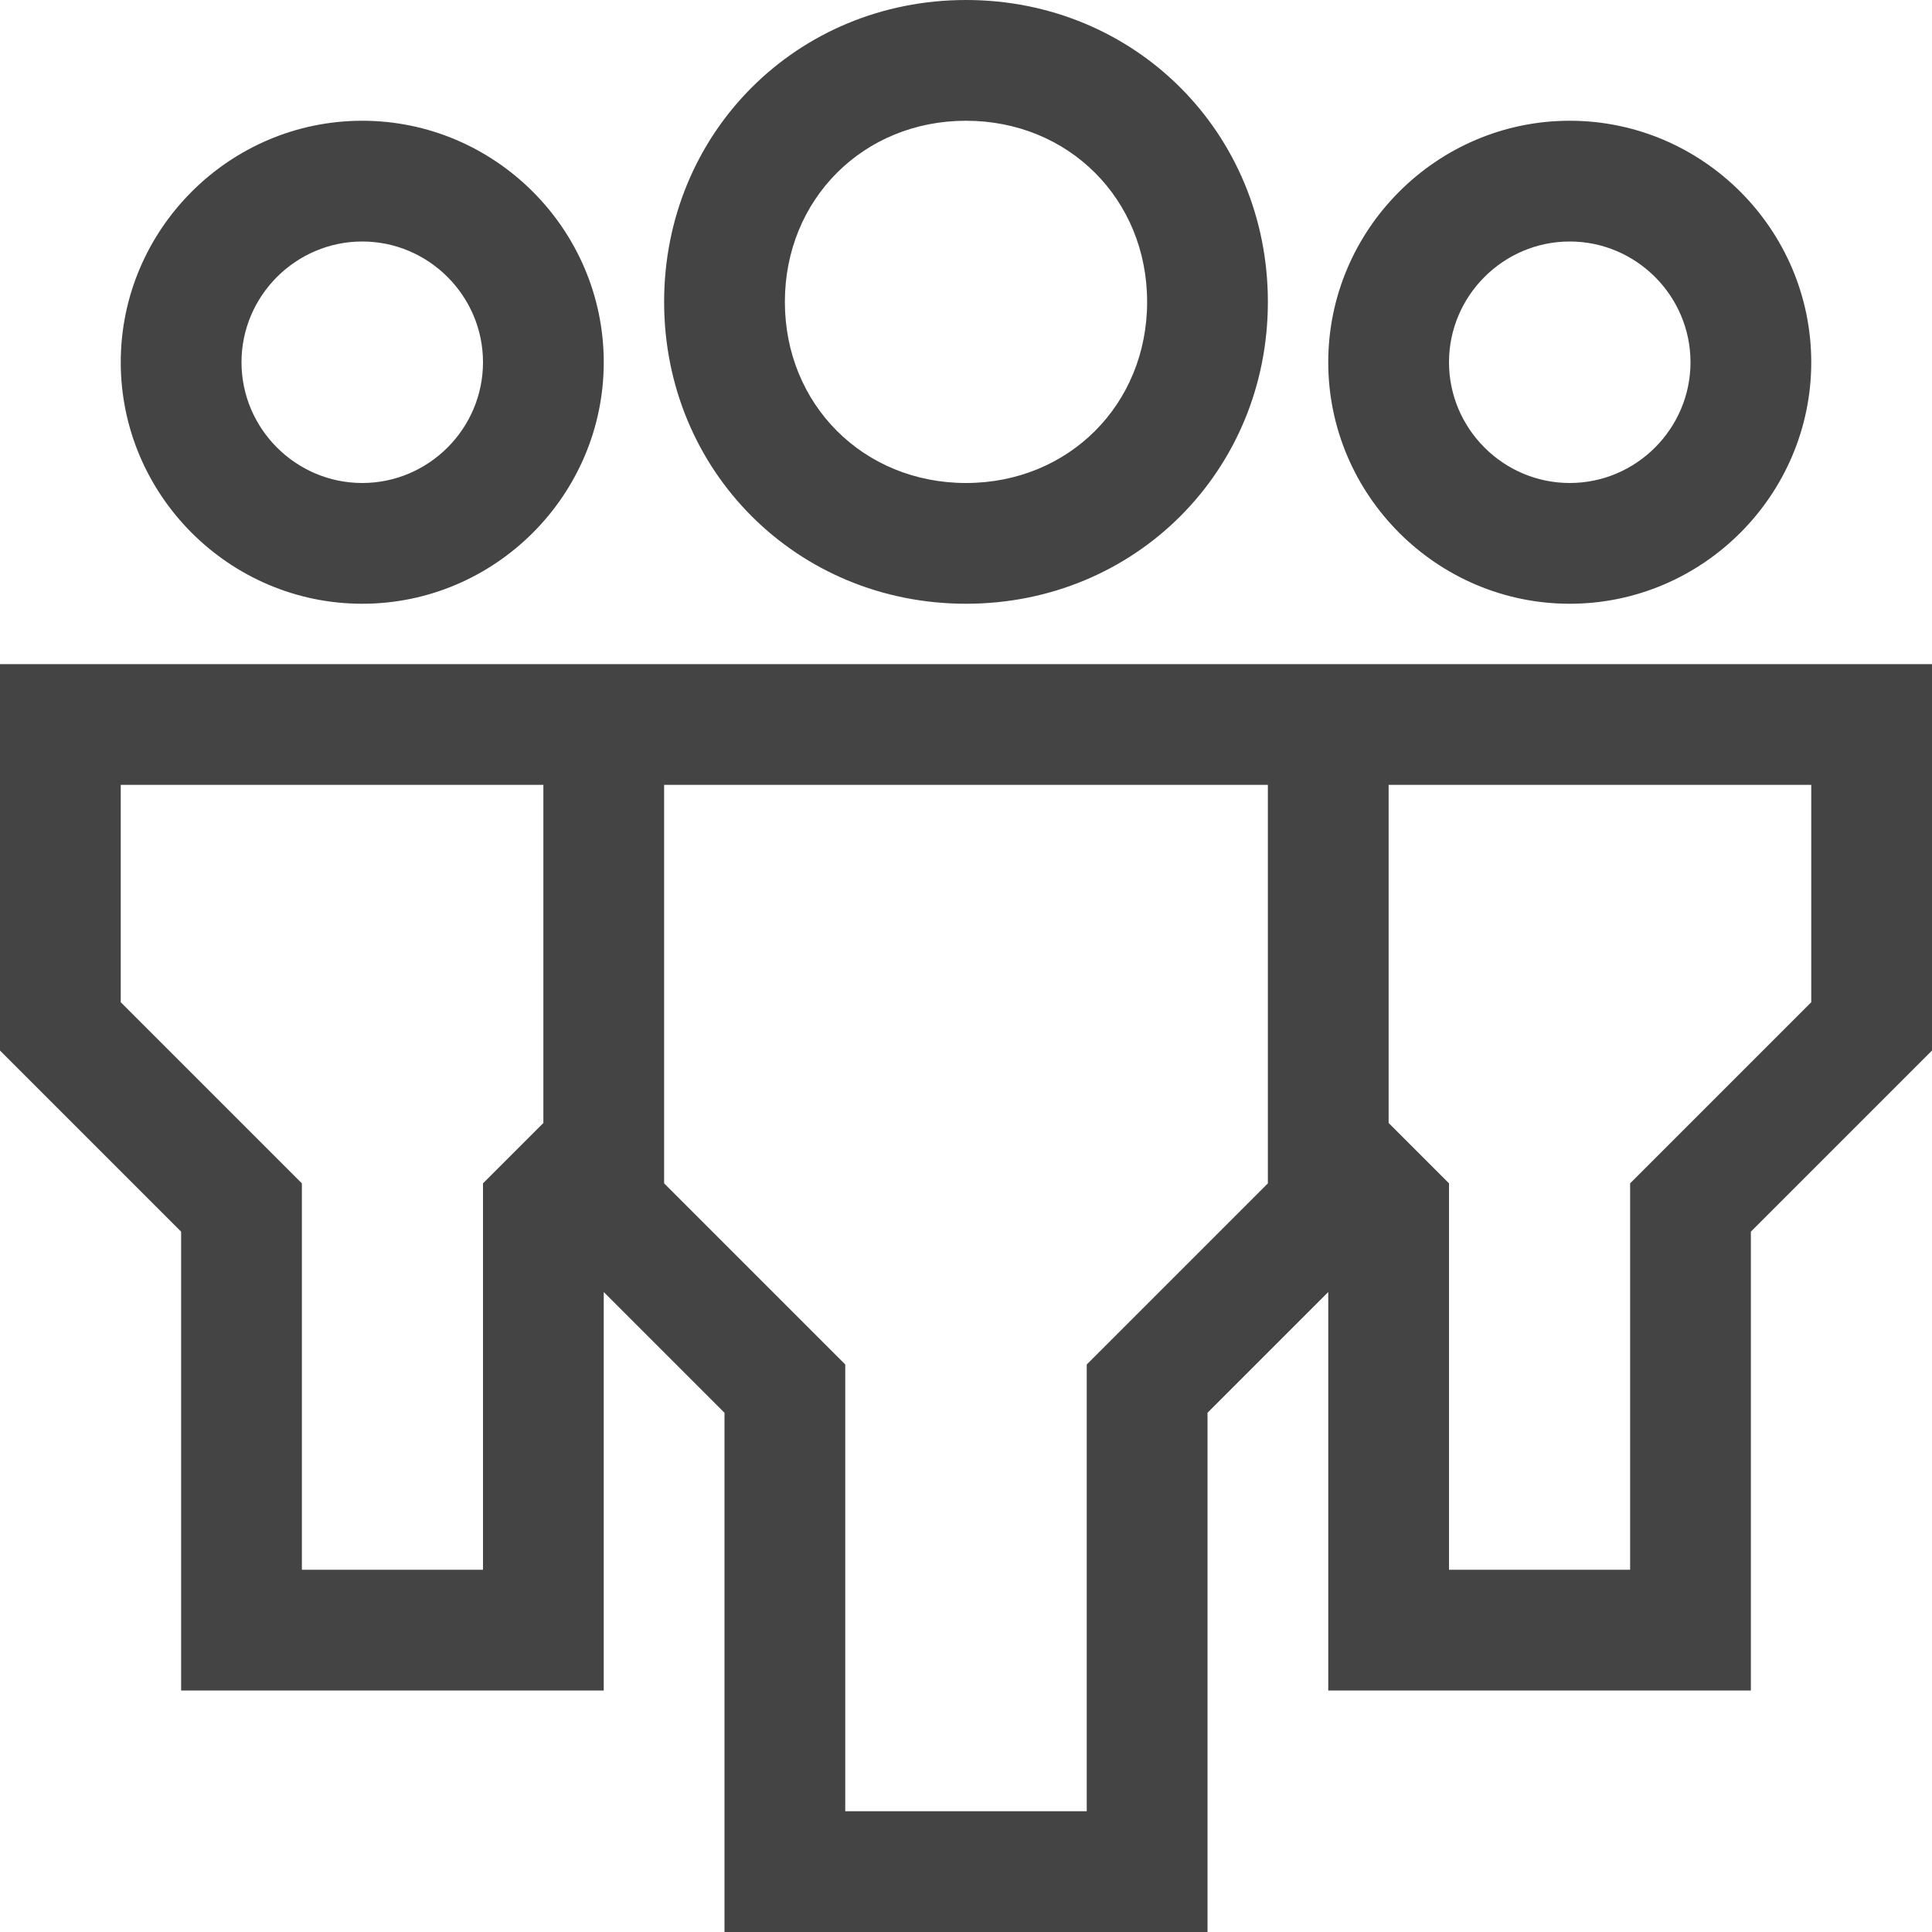 <svg class="svg-roi-services svg-roi-services_SALREU" xmlns="http://www.w3.org/2000/svg" viewBox="0 0 32 32"><style>.st0{fill:#444}</style><path class="st0" d="M23 11H0v6.4l3 3V28h7v-6.6l2 2V32h8v-8.6l2-2V28h7v-7.6l3-3V11h-9zM8 26H5v-6.4l-3-3V13h7v5.6l-1 1V26zm13-6.4l-3 3V30h-4v-7.4l-3-3V13h10v6.6zm9-3l-3 3V26h-3v-6.4l-1-1V13h7v3.6zM26 10c2.2 0 4-1.8 4-4s-1.8-4-4-4-4 1.8-4 4 1.8 4 4 4zm0-6c1.1 0 2 .9 2 2s-.9 2-2 2-2-.9-2-2 .9-2 2-2zM6 10c2.2 0 4-1.8 4-4S8.2 2 6 2 2 3.8 2 6s1.8 4 4 4zm0-6c1.1 0 2 .9 2 2s-.9 2-2 2-2-.9-2-2 .9-2 2-2zM16 10c2.8 0 5-2.2 5-5s-2.2-5-5-5-5 2.2-5 5 2.2 5 5 5zm0-8c1.7 0 3 1.3 3 3s-1.3 3-3 3-3-1.3-3-3 1.3-3 3-3z"/></svg>